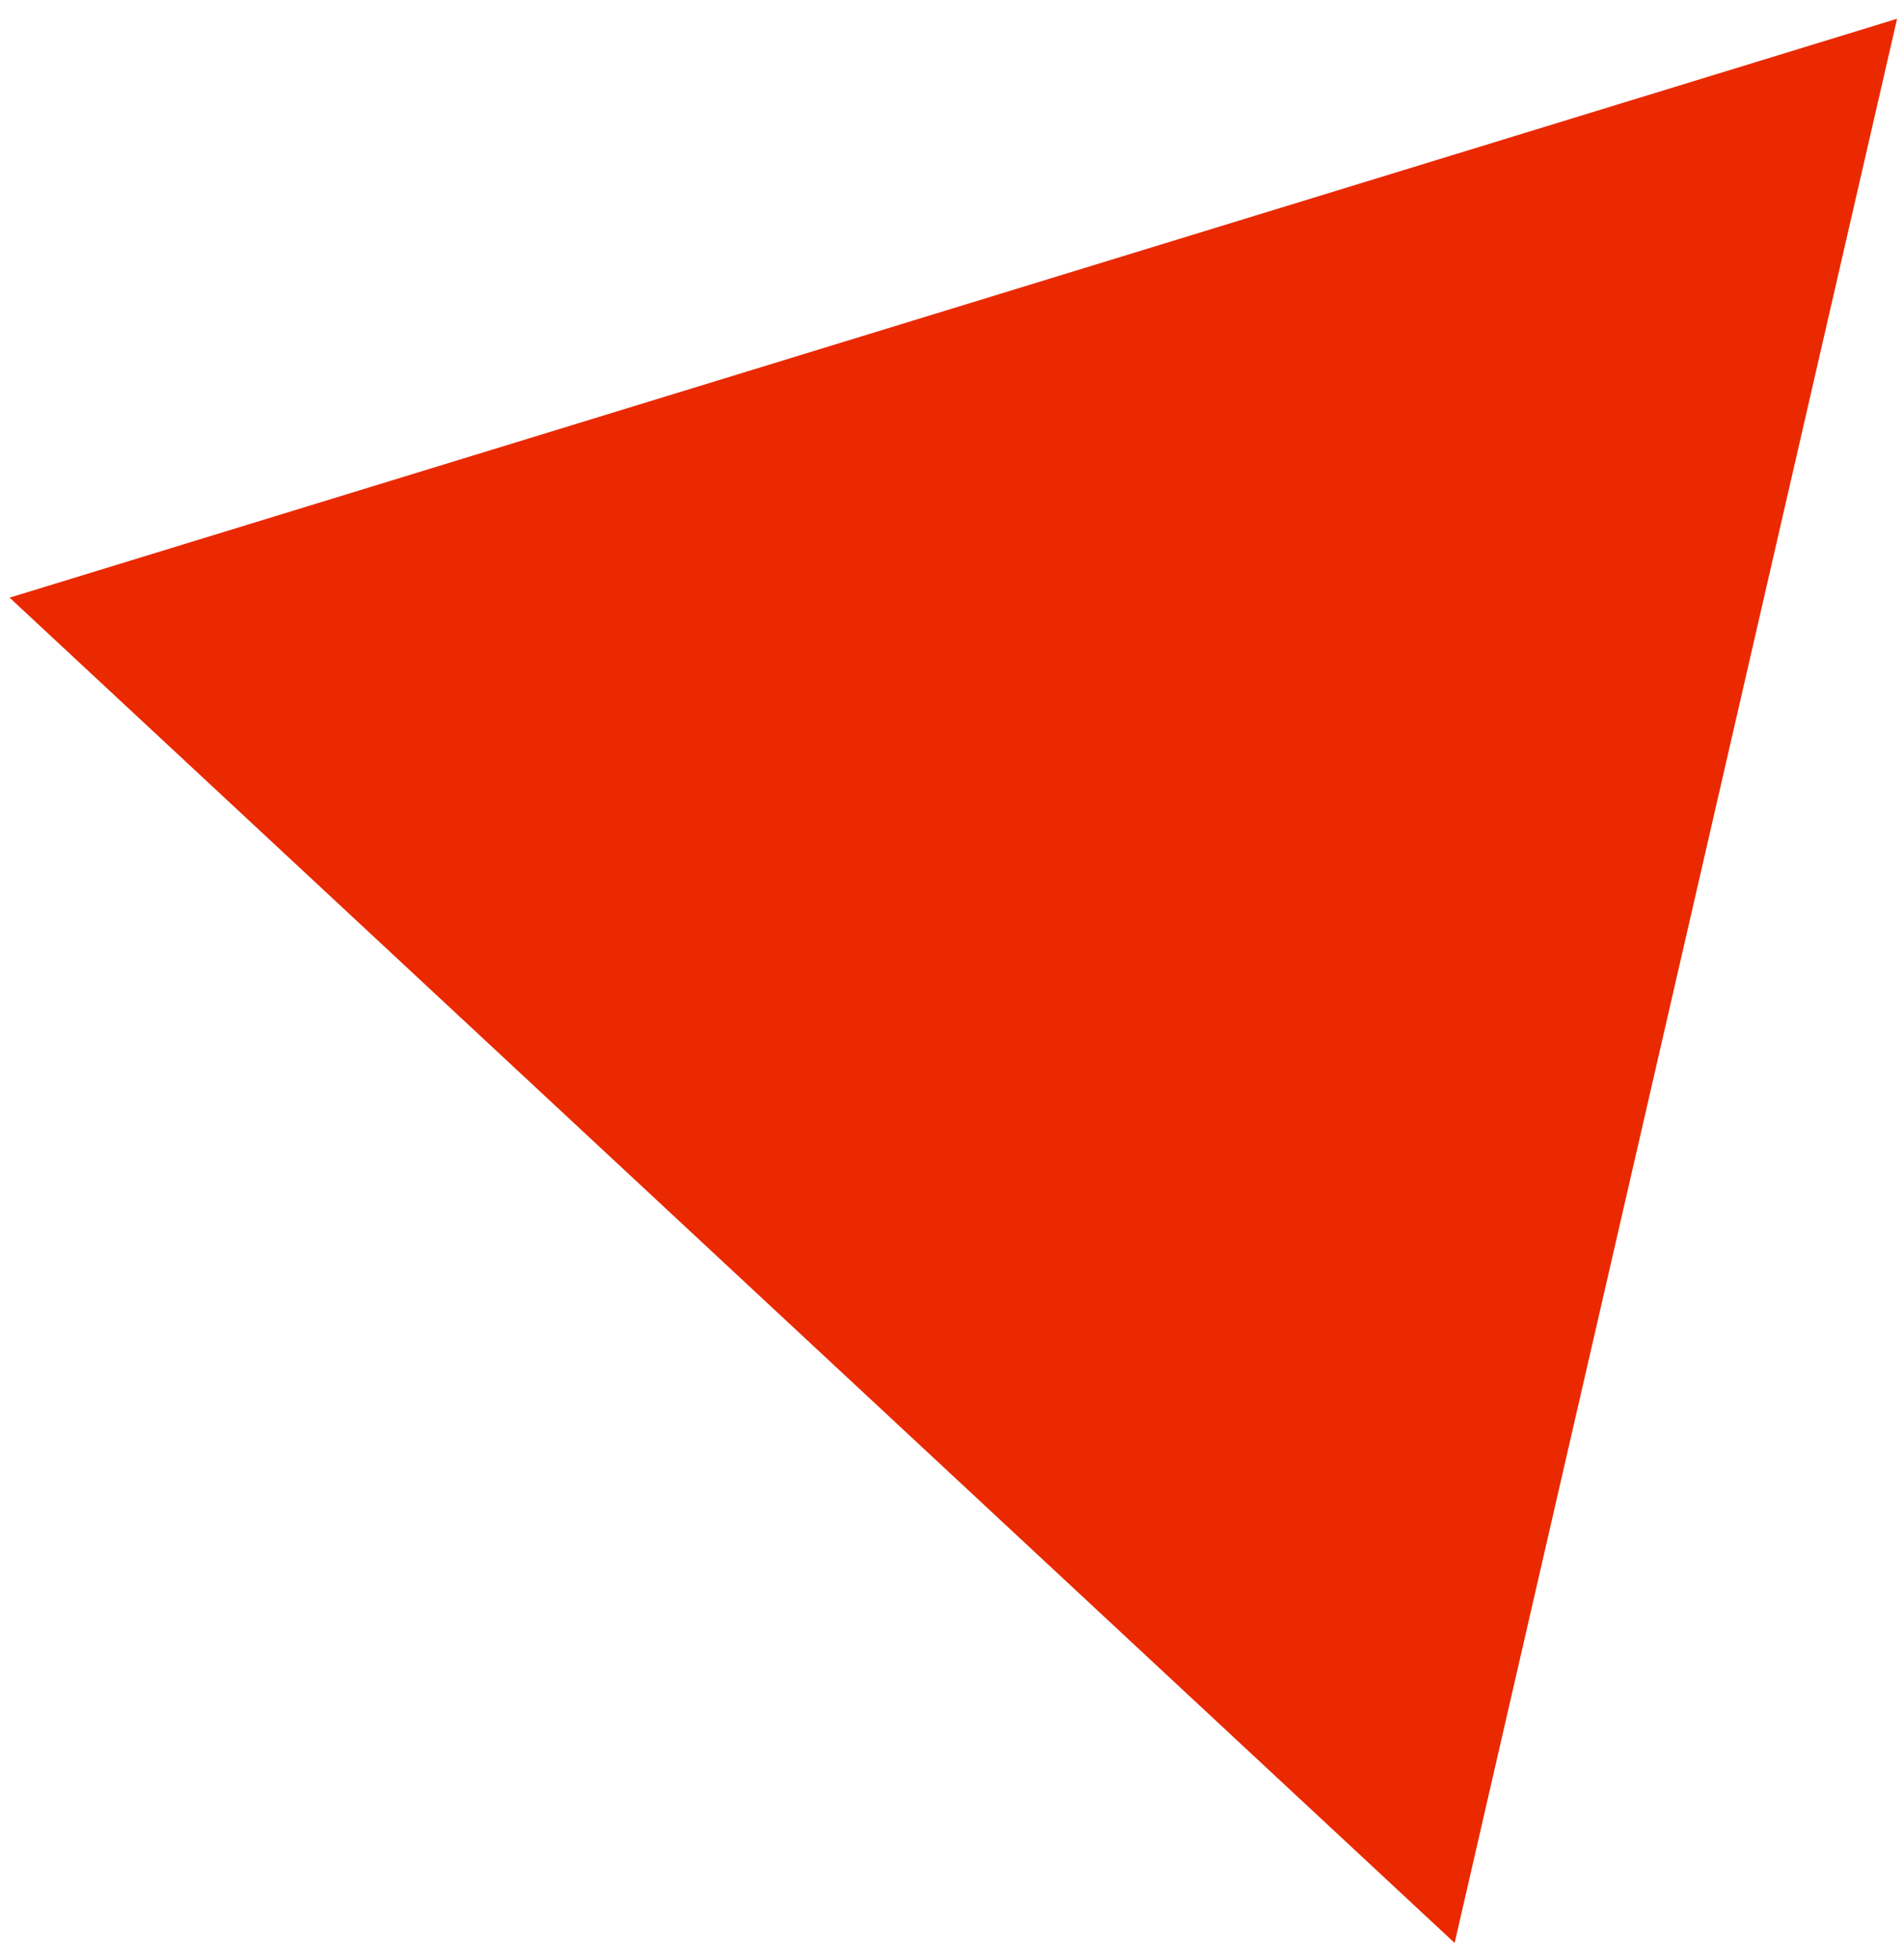 <?xml version="1.0" encoding="UTF-8"?> <svg xmlns="http://www.w3.org/2000/svg" width="69" height="71" viewBox="0 0 69 71" fill="none"> <path d="M52.715 70.406L0.348 21.657L68.749 0.68L52.715 70.406Z" fill="#EA2900"></path> </svg> 